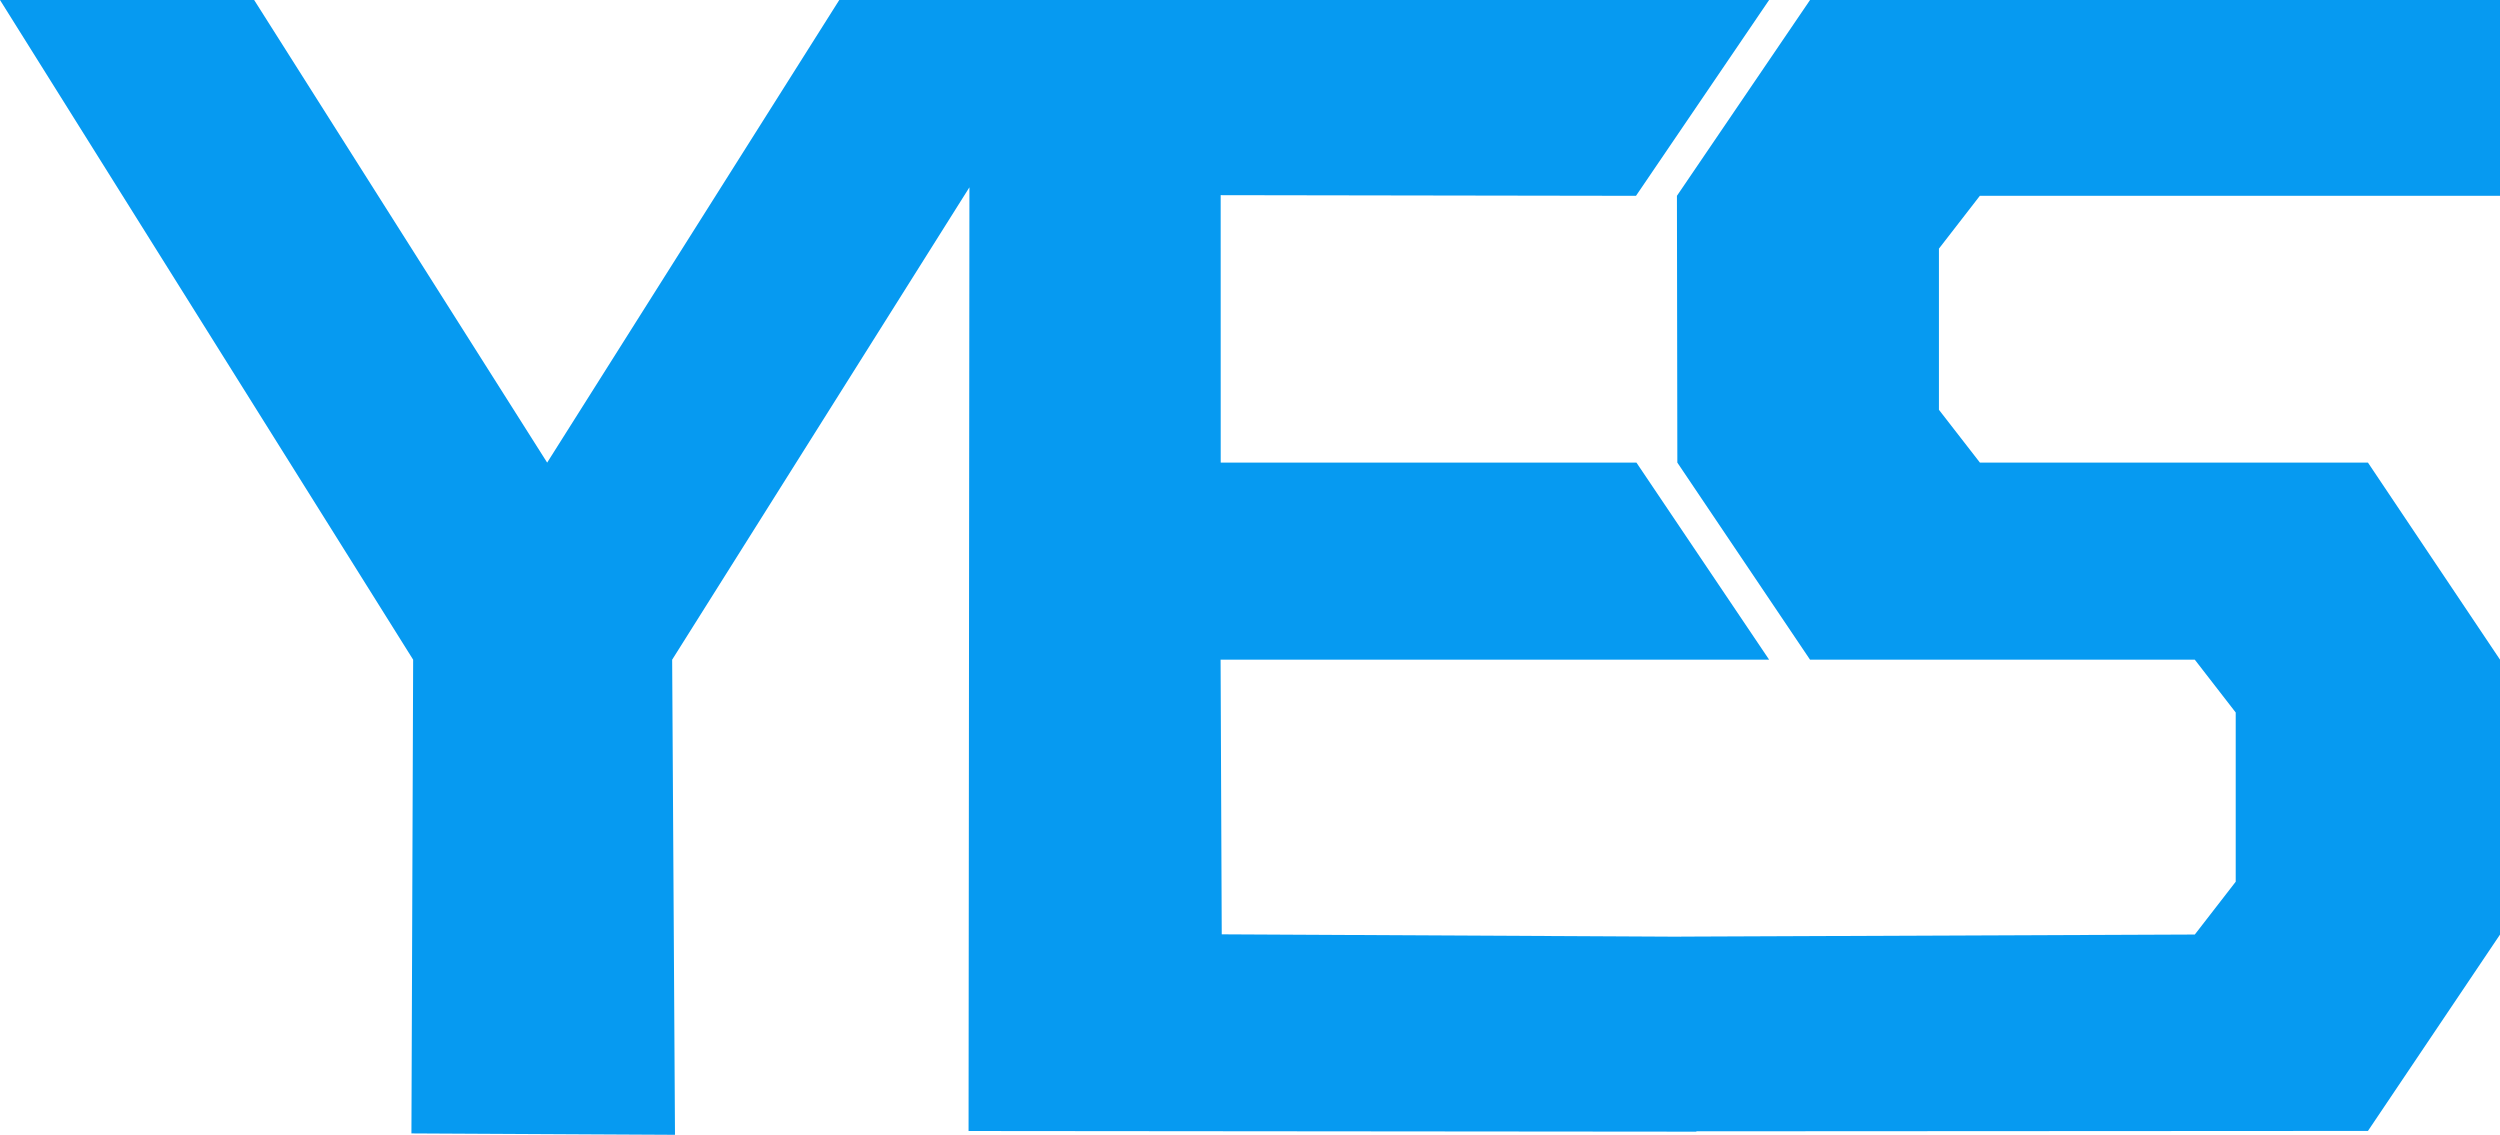 <?xml version="1.0" encoding="UTF-8" standalone="no"?>
<!-- Created with Inkscape (http://www.inkscape.org/) -->

<svg
   width="61.116mm"
   height="27.742mm"
   viewBox="0 0 61.116 27.742"
   version="1.1"
   id="svg1"
   xmlns="http://www.w3.org/2000/svg"
   xmlns:svg="http://www.w3.org/2000/svg">
   <defs
      id="defs1" />
   <g
      id="layer1"
      transform="translate(-10,-10)">
      <path
         id="path2"
         style="display:inline;fill:#069AF1;fill-opacity:1;stroke-width:0;stroke-dasharray:none"
         d="m 10,10 10.1,16.127 -0.042,11.581 6.443,0.034 -0.069,-11.615 7.267,-11.548 -0.021,23.07 17.793,0.016 v -0.009 l 16.417,-0.009 3.229,-4.801 v -6.719 l -3.229,-4.818 h -9.486 L 57.4,20.018 v -3.94 l 1,-1.291 h 12.716 V 10 h -16.867 l -3.254,4.787 0.01,6.522 3.244,4.818 h 9.406 l 1,1.291 v 4.137 l -1,1.291 -12.557,0.051 v 0.002 l -11.231,-0.058 -0.028,-6.714 h 13.41 l -3.244,-4.818 h -10.163 l -10e-4,-6.538 10.153,0.016 3.254,-4.787 h -16.67 -2.877 -3.184 l -7.141,11.309 -7.163,-11.309 z" />
   </g>
</svg>